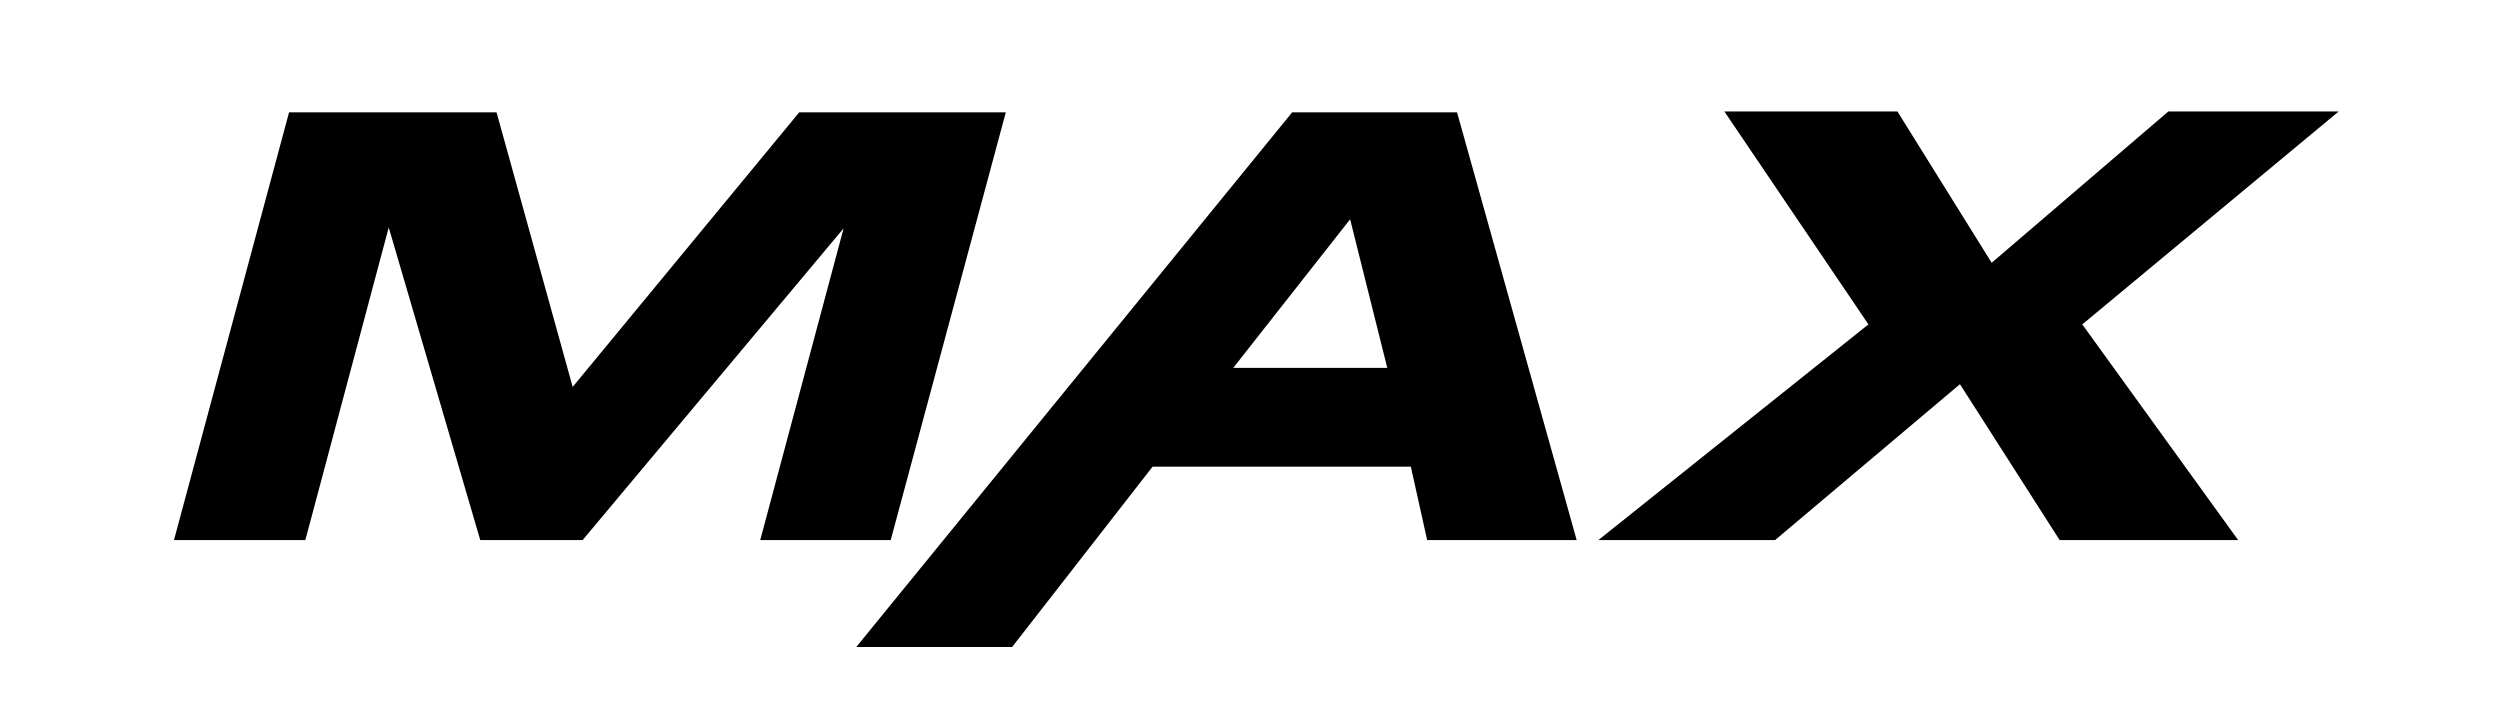 <?xml version="1.0" encoding="utf-8"?>
<!-- Generator: Adobe Illustrator 24.1.0, SVG Export Plug-In . SVG Version: 6.00 Build 0)  -->
<svg version="1.1" id="Layer_1" xmlns="http://www.w3.org/2000/svg" xmlns:xlink="http://www.w3.org/1999/xlink" x="0px" y="0px"
	 viewBox="0 0 275.9 79.8" style="enable-background:new 0 0 275.9 79.8;" xml:space="preserve">
<g>
	<g>
		<path d="M19.2,59.6l12.7-47.2h22.9l8.4,30.3l25-30.3H111L98.3,59.6H83.9l9.2-34.4L64.3,59.6H53L42.9,25.1l-9.2,34.5H19.2z"/>
		<path d="M176.4,59.6l29.8-23.8l-15.9-23.5h19.1L219.8,29l19.5-16.7h18.8l-28.3,23.5L247,59.6h-19.7l-11-17.2l-20.4,17.2
			C195.9,59.6,176.4,59.6,176.4,59.6z"/>
		<path d="M142.6,12.4l-48.1,59h17.2l15.5-19.9h28.5l1.8,8.1h16.5l-13.2-47.2C160.9,12.4,142.6,12.4,142.6,12.4z M136.1,40.6
			L149,24.2l4.1,16.4H136.1z"/>
	</g>
</g>
</svg>
